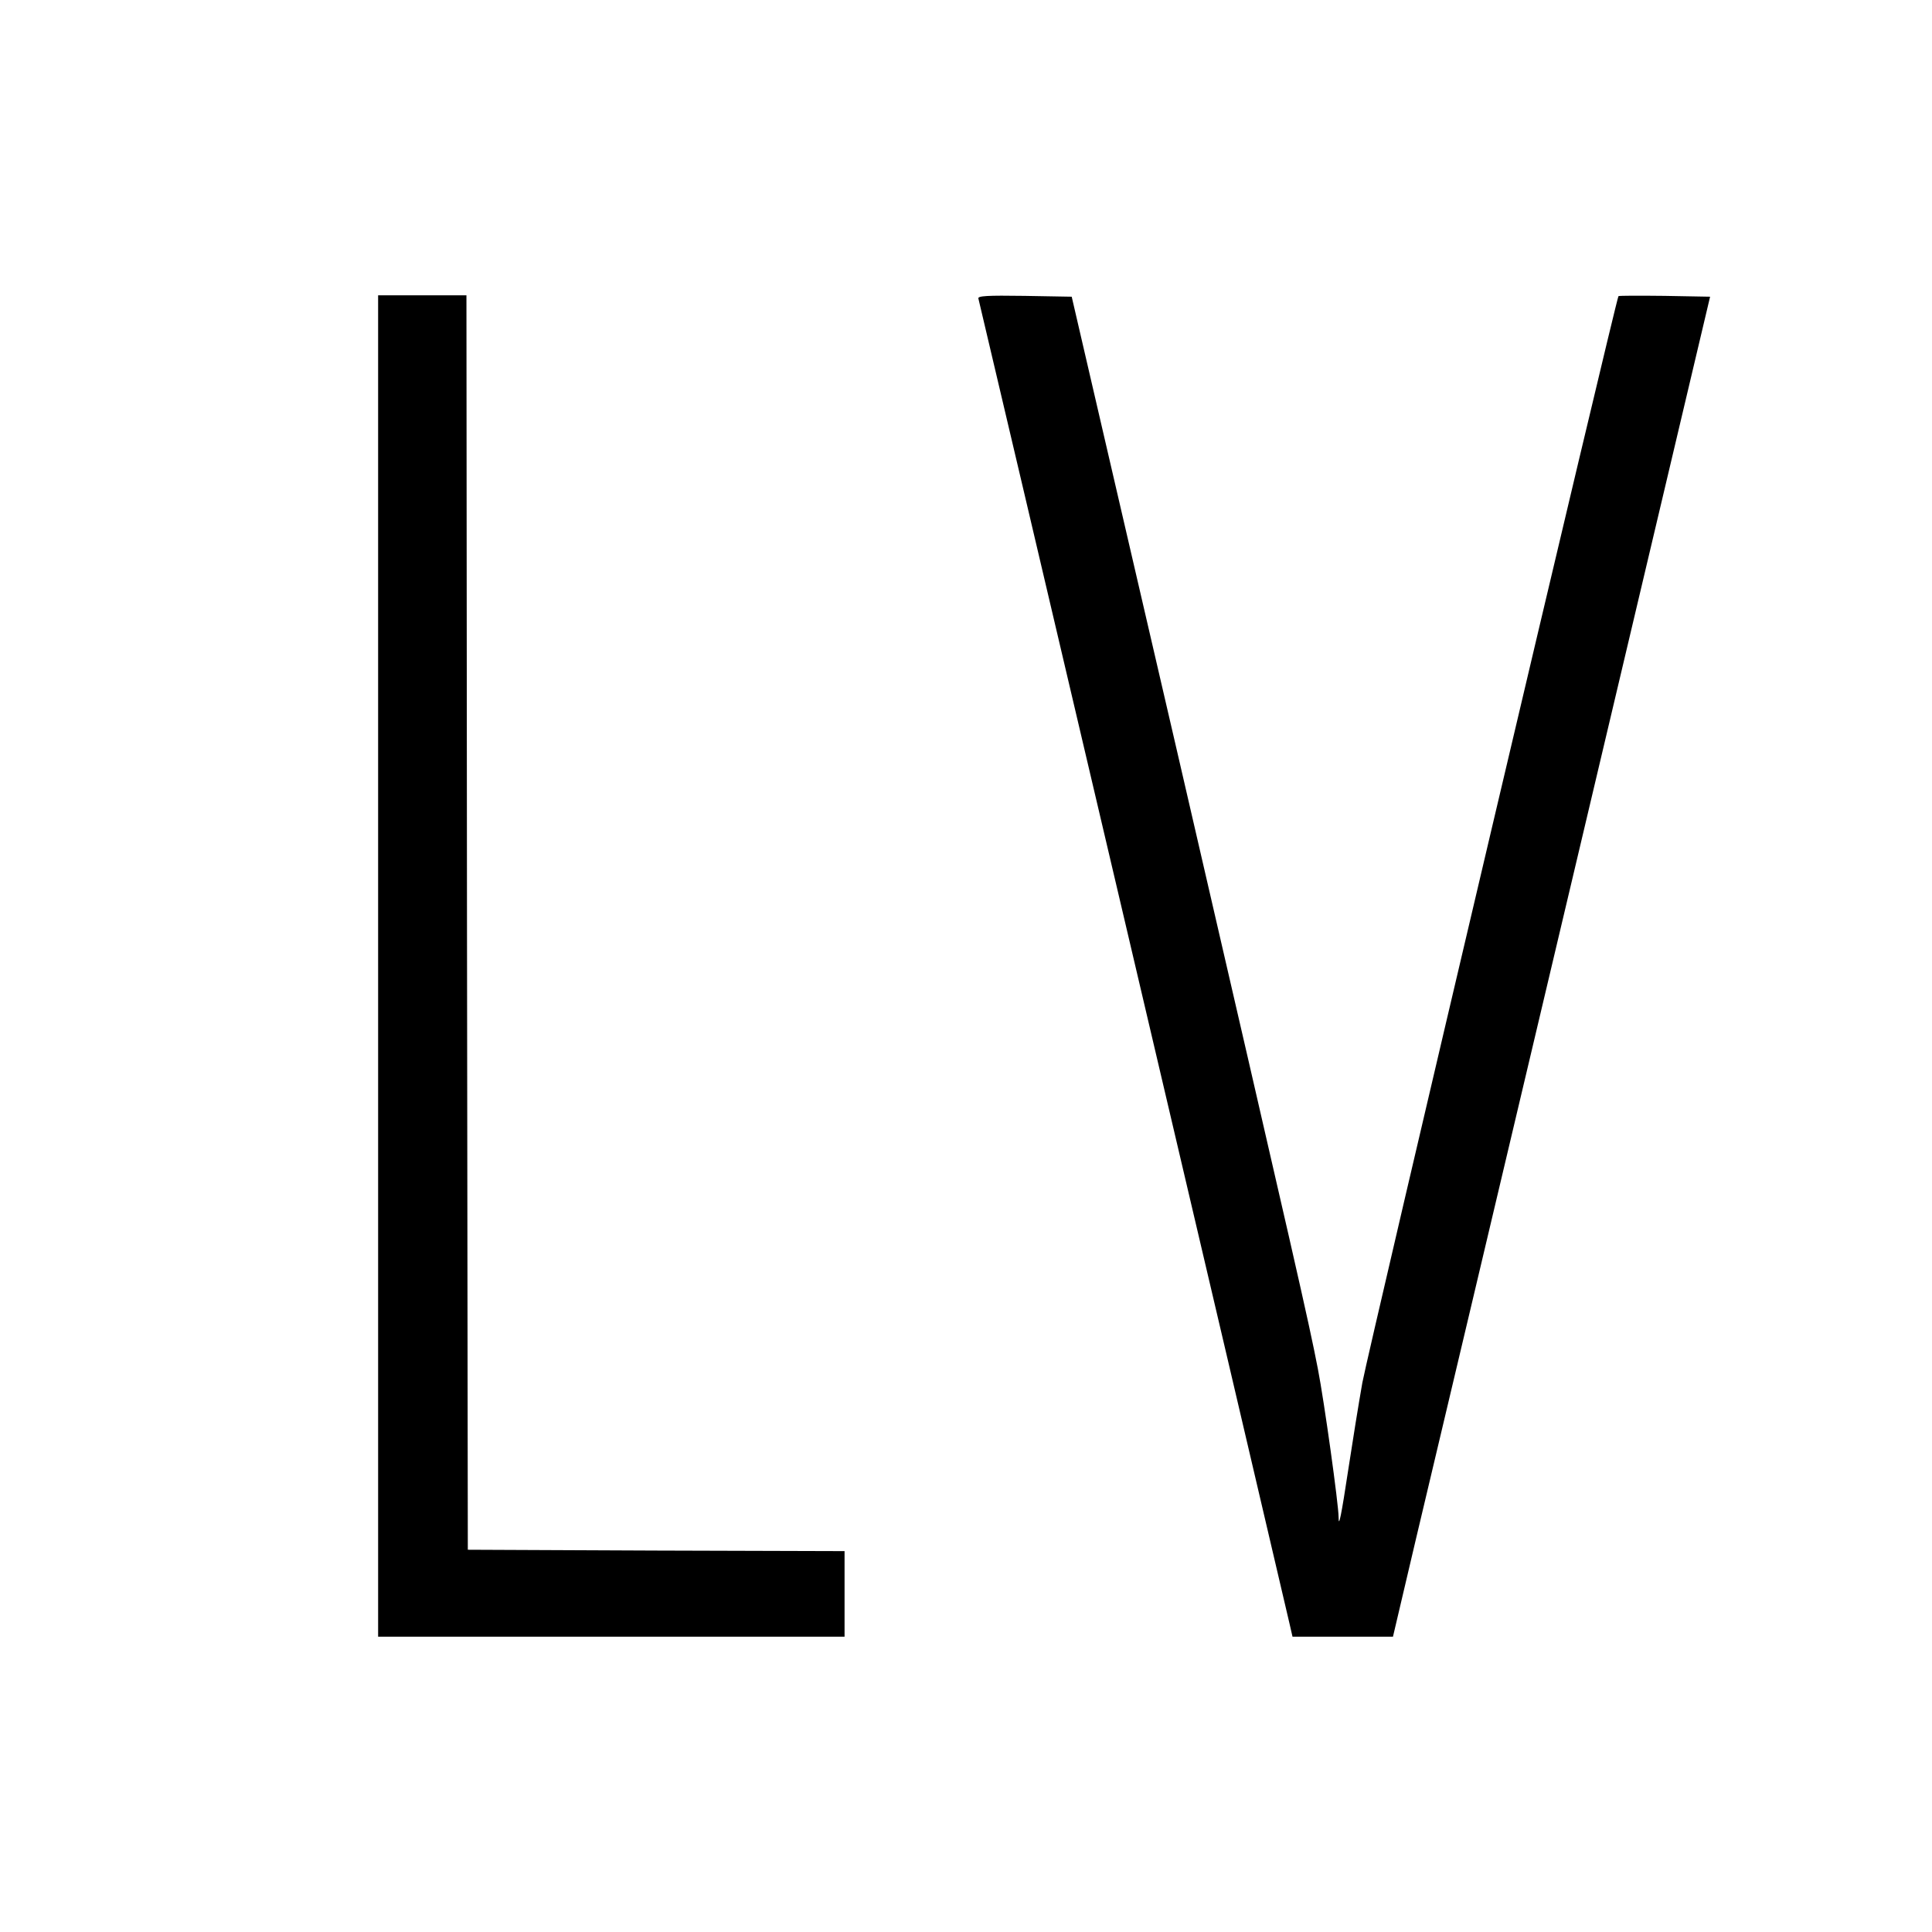 <?xml version="1.0" standalone="no"?>
<!DOCTYPE svg PUBLIC "-//W3C//DTD SVG 20010904//EN"
 "http://www.w3.org/TR/2001/REC-SVG-20010904/DTD/svg10.dtd">
<svg version="1.0" xmlns="http://www.w3.org/2000/svg"
 width="700pt" height="700pt" viewBox="0 0 700 700"
 preserveAspectRatio="xMidYMid meet">
<g transform="translate(0,700) scale(0.1,-0.1)"
fill="#000000" stroke="none">
<path d="M1370 3500 l0 -2430 845 0 845 0 0 155 0 155 -682 2 -683 3 -3 2273
-2 2272 -160 0 -160 0 0 -2430z"/>
<path d="M3545 5918 c3 -9 1010 -4296 1127 -4800 l11 -48 182 0 182 0 83 353
c46 193 305 1286 575 2427 l491 2075 -164 3 c-91 1 -166 1 -168 -1 -8 -8 -906
-3818 -928 -3937 -13 -74 -36 -216 -51 -315 -25 -165 -35 -215 -35 -172 0 45
-52 419 -75 537 -35 180 -73 345 -513 2250 l-379 1635 -171 3 c-136 2 -171 0
-167 -10z"/>
</g>
</svg>
